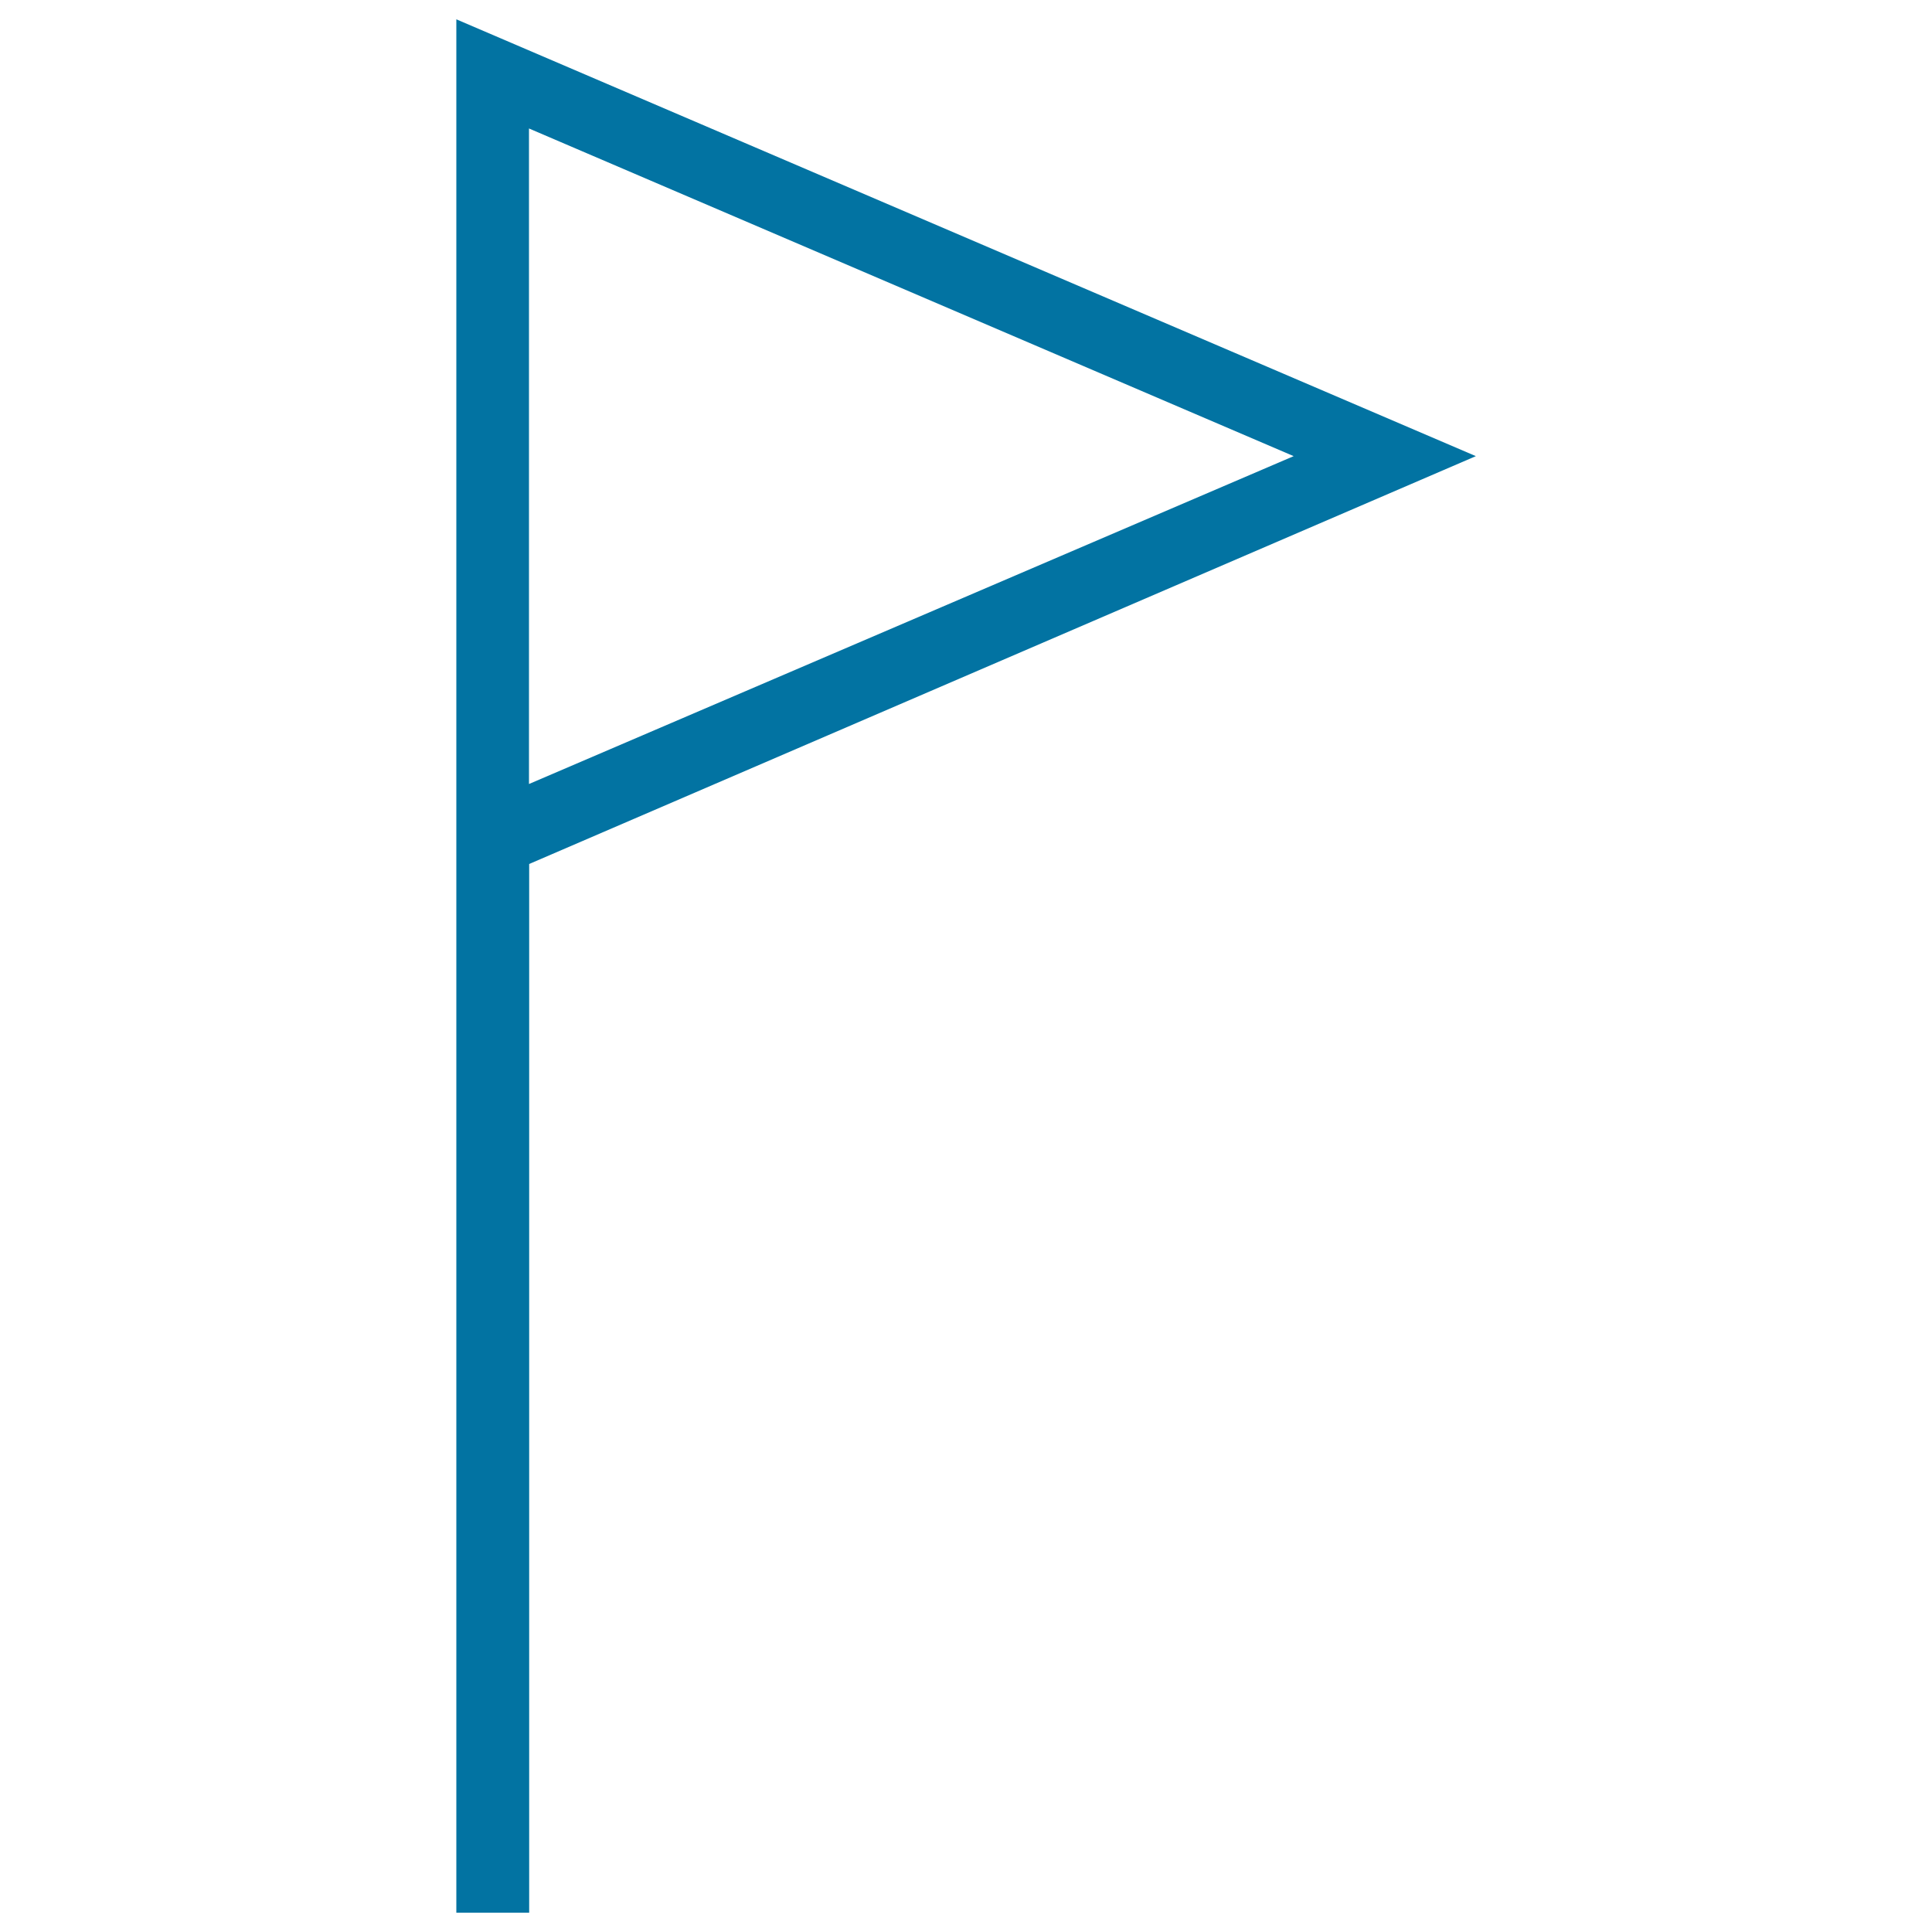 <svg xmlns="http://www.w3.org/2000/svg" viewBox="0 0 1000 1000" style="fill:#0273a2">
<title>Flag Outlined Tool Of Triangular Shape svg icon</title>
<g><path d="M236.2,10v245v735h37.7V447.2l490-211.1L236.2,10z M273.8,66.5l395.8,169.6L273.8,405.8V66.5z"/></g>
</svg>